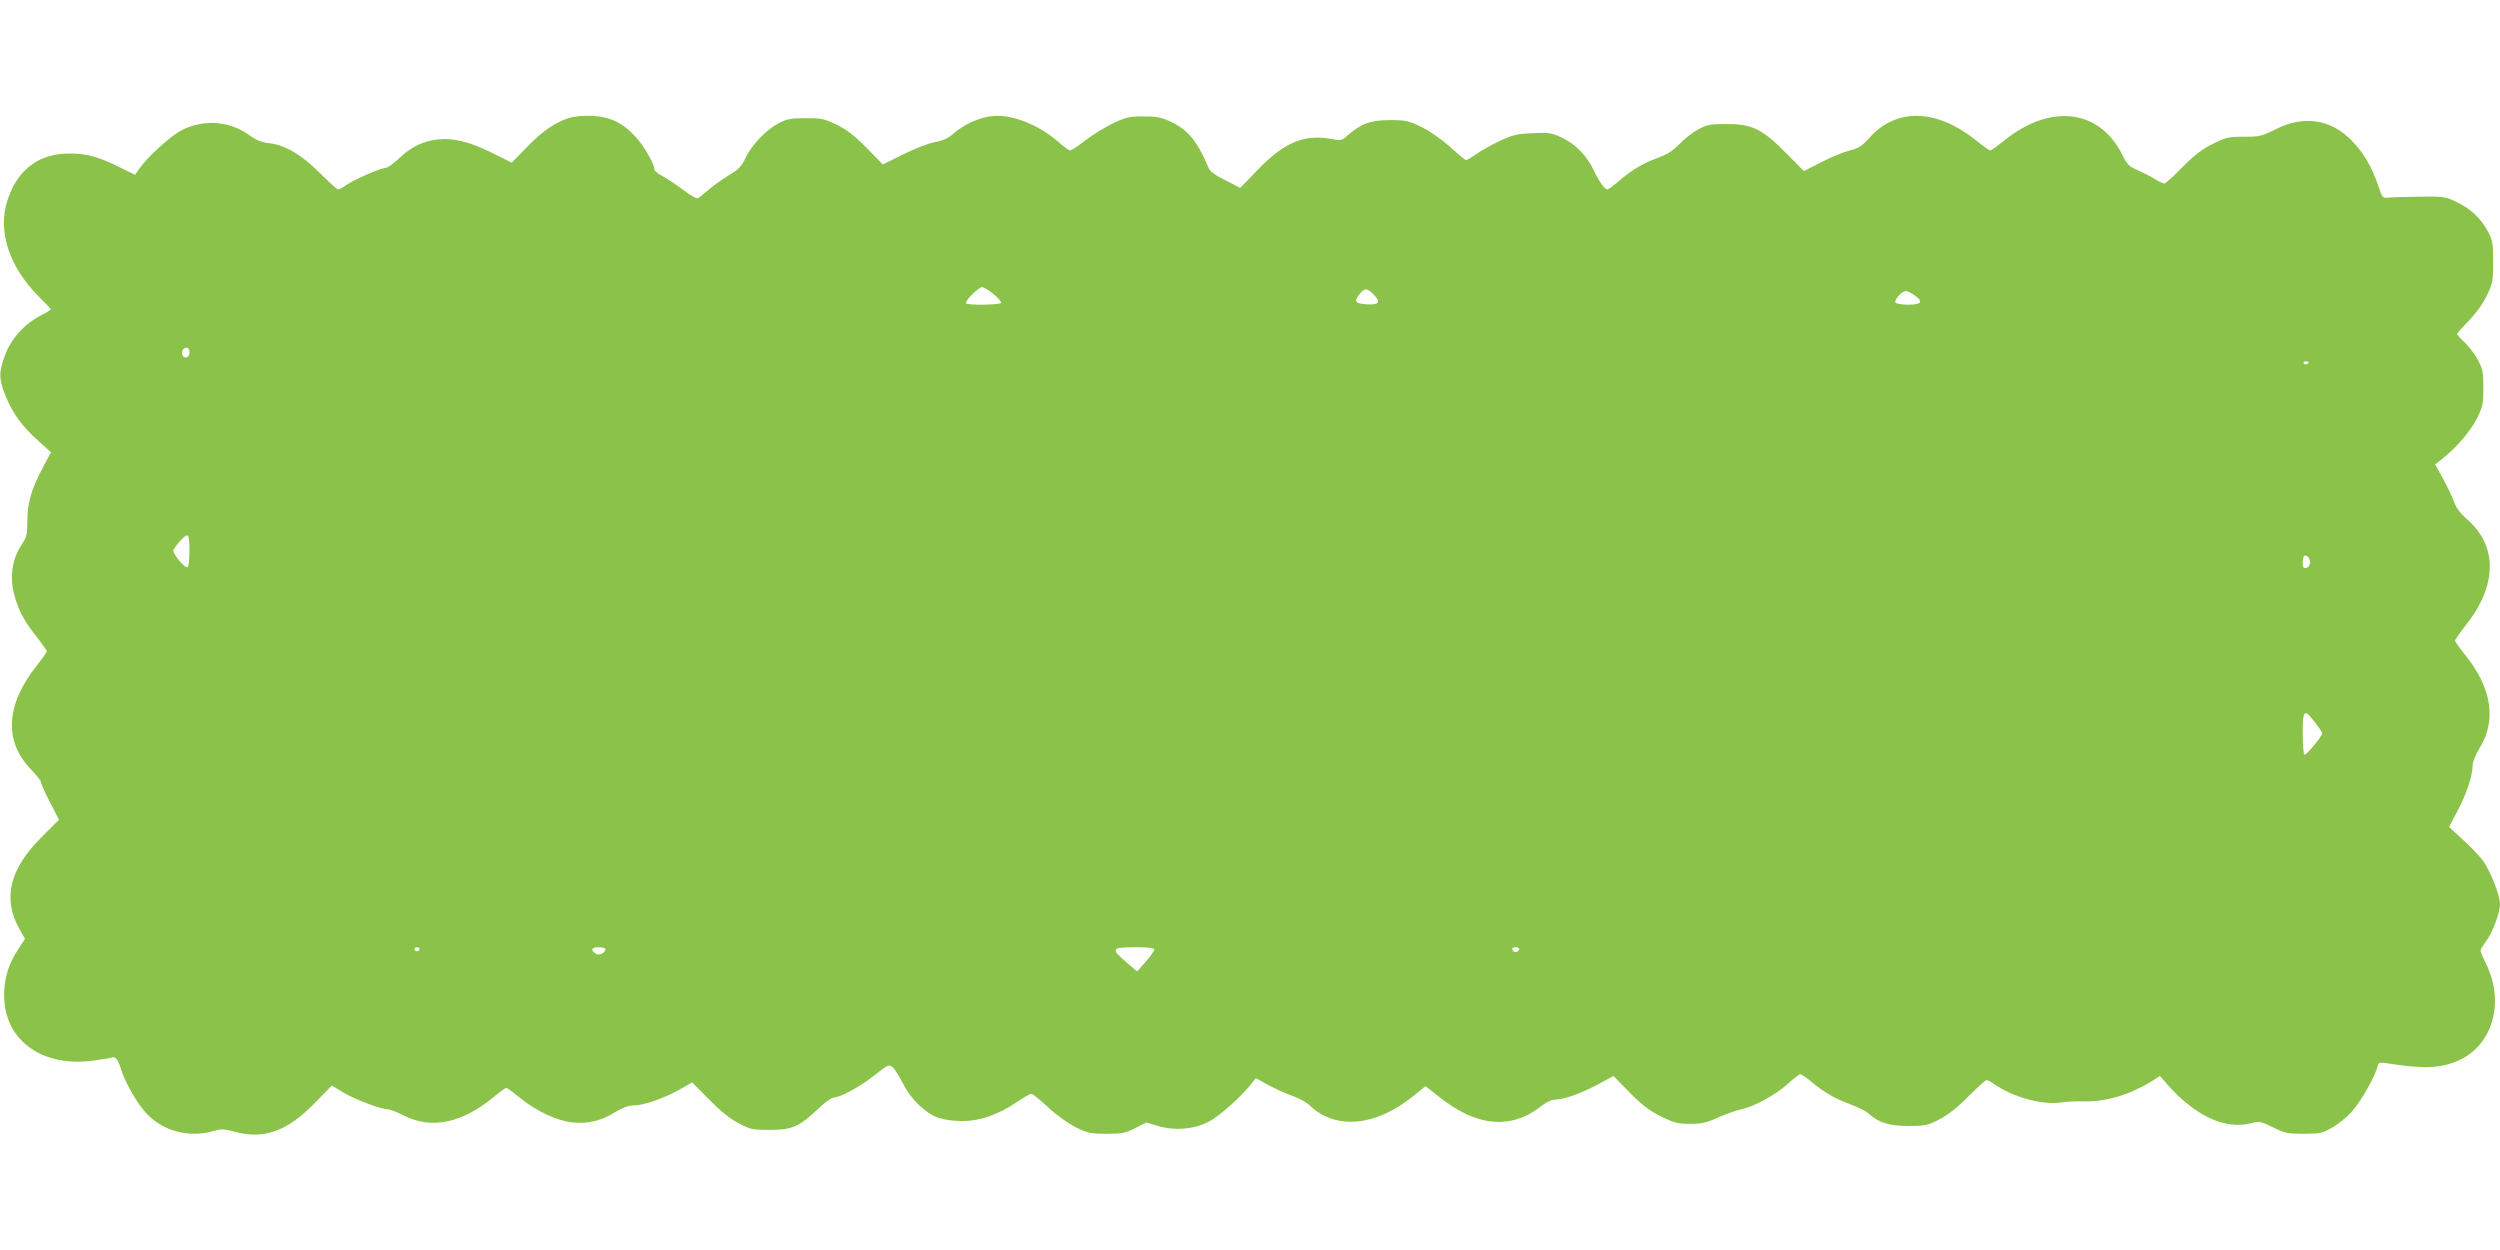 <?xml version="1.0" standalone="no"?>
<!DOCTYPE svg PUBLIC "-//W3C//DTD SVG 20010904//EN"
 "http://www.w3.org/TR/2001/REC-SVG-20010904/DTD/svg10.dtd">
<svg version="1.0" xmlns="http://www.w3.org/2000/svg"
 width="1280pt" height="640pt" viewBox="0 0 1280 640"
 preserveAspectRatio="xMidYMid meet">
<g transform="translate(0,640) scale(0.1,-0.1)"
fill="#8bc34a" stroke="none">
<path d="M2913 5796 c-73 -24 -135 -67 -215 -149 l-78 -80 -102 51 c-116 57
-197 77 -277 68 -76 -9 -136 -38 -197 -96 -29 -28 -61 -50 -71 -50 -24 0 -163
-61 -201 -88 -16 -12 -35 -22 -41 -22 -5 0 -47 38 -93 84 -94 94 -178 144
-261 153 -37 4 -66 16 -99 40 -101 73 -229 84 -343 29 -59 -29 -177 -136 -223
-201 l-20 -30 -74 36 c-114 57 -173 73 -263 73 -155 0 -263 -80 -315 -234 -55
-161 6 -347 162 -502 32 -31 58 -59 58 -62 0 -3 -23 -17 -52 -32 -81 -41 -150
-117 -181 -199 -34 -89 -34 -126 2 -213 36 -89 84 -155 167 -229 l65 -59 -45
-84 c-57 -109 -76 -176 -76 -269 0 -66 -4 -82 -26 -115 -57 -83 -68 -184 -33
-289 25 -73 46 -111 111 -193 26 -34 48 -65 48 -69 0 -4 -22 -35 -49 -69 -163
-205 -173 -392 -29 -539 26 -27 48 -55 48 -62 0 -8 21 -54 46 -103 l46 -89
-89 -89 c-164 -163 -201 -315 -114 -469 l29 -52 -38 -58 c-51 -78 -74 -163
-68 -257 14 -215 204 -343 458 -308 45 6 87 13 94 16 17 6 31 -12 46 -61 22
-71 82 -174 129 -225 86 -92 219 -127 343 -91 42 12 55 11 112 -4 148 -40 267
3 408 148 l87 89 58 -35 c59 -36 195 -87 231 -87 10 0 46 -14 79 -31 142 -73
298 -40 463 96 30 25 58 45 62 45 5 0 36 -23 70 -51 88 -70 190 -118 271 -126
82 -7 144 8 217 53 36 22 68 34 92 34 52 0 152 34 233 79 l69 39 86 -87 c56
-57 107 -99 150 -121 61 -33 71 -35 160 -35 114 0 152 16 247 106 34 33 70 59
80 59 33 0 137 56 211 115 72 56 73 57 94 39 11 -11 35 -49 53 -85 40 -79 115
-150 182 -173 27 -9 78 -16 122 -16 91 1 182 33 278 98 34 23 67 42 74 42 6 0
44 -31 84 -68 42 -40 102 -83 142 -103 62 -31 75 -34 158 -34 80 0 97 3 147
29 l58 29 59 -18 c84 -25 179 -18 256 20 54 26 172 131 227 202 l18 23 63 -35
c35 -19 90 -44 122 -55 33 -11 73 -33 90 -49 133 -128 339 -109 532 48 l62 50
68 -54 c194 -155 371 -171 527 -46 22 17 51 31 66 31 46 0 132 30 218 76 l83
45 82 -84 c64 -65 100 -92 161 -123 69 -34 87 -38 150 -38 58 0 83 5 141 32
39 17 92 36 119 42 69 15 173 72 239 130 30 28 60 50 65 50 5 0 32 -18 58 -40
65 -54 122 -87 201 -115 36 -14 75 -33 87 -44 54 -49 107 -66 206 -66 88 0
100 3 160 34 43 22 93 61 148 117 46 46 88 84 93 84 6 0 24 -9 40 -21 92 -65
242 -107 337 -94 31 5 87 7 124 6 110 -3 232 34 345 103 l42 27 33 -38 c145
-166 298 -238 433 -204 44 11 50 10 113 -21 60 -30 75 -33 157 -33 81 0 95 3
143 30 30 16 76 53 102 82 46 50 118 177 133 232 5 22 9 23 49 17 188 -30 274
-26 365 14 175 77 239 299 142 494 -16 33 -29 64 -29 69 0 6 12 25 26 44 35
46 74 148 74 194 0 44 -47 164 -86 221 -16 22 -61 70 -102 107 l-73 67 45 85
c45 85 76 179 76 232 0 16 16 55 35 86 89 143 63 309 -74 479 -28 34 -51 67
-51 72 0 5 22 37 48 70 167 206 173 409 17 548 -37 32 -60 62 -70 92 -9 25
-34 78 -56 118 l-41 74 39 31 c73 58 144 142 176 207 29 58 32 73 32 155 0 78
-4 97 -27 140 -14 28 -45 68 -67 90 -23 21 -41 42 -41 45 0 3 27 34 61 68 37
39 73 89 92 130 30 62 32 75 32 172 0 95 -3 110 -27 155 -35 67 -90 118 -163
152 -57 27 -67 28 -190 26 -71 -1 -143 -3 -159 -5 -27 -3 -29 1 -50 63 -34 98
-75 168 -136 230 -108 110 -247 130 -391 56 -69 -34 -80 -37 -160 -37 -79 0
-92 -3 -160 -37 -55 -27 -95 -58 -156 -120 -45 -46 -86 -83 -92 -83 -6 0 -28
11 -49 24 -21 13 -61 33 -88 45 -43 19 -54 29 -77 77 -116 235 -367 266 -605
75 -34 -28 -67 -51 -72 -51 -5 0 -38 23 -72 51 -202 162 -408 168 -545 15 -40
-44 -57 -55 -101 -66 -29 -7 -94 -33 -144 -59 l-92 -47 -90 91 c-123 125 -175
150 -306 150 -86 0 -100 -3 -148 -29 -29 -16 -71 -50 -94 -74 -30 -32 -59 -51
-104 -68 -80 -29 -135 -61 -202 -118 -30 -26 -57 -46 -61 -46 -15 0 -43 39
-71 98 -36 76 -96 137 -167 169 -49 23 -65 25 -146 21 -78 -3 -103 -9 -165
-38 -41 -19 -95 -49 -120 -67 -26 -18 -51 -33 -55 -33 -5 0 -41 30 -80 66 -43
38 -102 80 -146 102 -70 34 -81 37 -165 37 -99 0 -145 -17 -215 -77 -30 -27
-37 -29 -75 -21 -144 28 -247 -12 -384 -154 l-92 -95 -76 39 c-51 25 -80 46
-86 63 -57 137 -106 196 -196 238 -47 22 -71 26 -138 26 -71 0 -89 -4 -155
-35 -41 -20 -104 -59 -141 -87 -37 -29 -72 -52 -79 -52 -6 0 -34 20 -62 45
-102 89 -243 143 -342 130 -64 -8 -141 -43 -191 -87 -29 -26 -55 -38 -99 -46
-33 -6 -106 -35 -162 -63 l-103 -51 -82 84 c-62 63 -101 93 -153 119 -64 31
-77 34 -160 34 -78 0 -97 -4 -140 -27 -63 -33 -139 -113 -169 -179 -19 -40
-35 -57 -82 -85 -32 -19 -78 -52 -102 -72 -24 -20 -49 -41 -56 -46 -8 -5 -35
9 -80 43 -37 28 -85 60 -107 71 -21 11 -39 26 -39 33 0 29 -53 121 -97 168
-67 72 -129 101 -223 106 -45 2 -92 -3 -117 -11z m2174 -902 c24 -19 41 -40
38 -45 -7 -10 -168 -13 -179 -2 -9 9 64 83 82 83 8 0 35 -16 59 -36z m1948 -4
c37 -38 25 -52 -40 -48 -56 4 -64 14 -35 51 27 34 40 34 75 -3z m2766 -1 c48
-34 38 -49 -30 -49 -33 0 -63 5 -66 11 -9 13 33 59 53 59 8 0 27 -9 43 -21z
m-8831 -294 c0 -25 -23 -35 -35 -15 -10 16 2 40 20 40 9 0 15 -9 15 -25z
m10850 -49 c0 -11 -19 -15 -25 -6 -3 5 1 10 9 10 9 0 16 -2 16 -4z m-10850
-965 c0 -44 -4 -82 -9 -85 -14 -9 -82 75 -73 89 19 32 58 74 70 74 8 1 12 -21
12 -78z m10858 -65 c-2 -11 -11 -22 -20 -24 -14 -3 -18 3 -18 26 0 16 3 32 7
35 11 12 34 -15 31 -37z m25 -815 c20 -26 37 -51 37 -55 0 -15 -83 -115 -91
-110 -5 3 -9 52 -9 110 0 122 7 128 63 55z m-9705 -1162 c-2 -6 -8 -10 -13
-10 -5 0 -11 4 -13 10 -2 6 4 11 13 11 9 0 15 -5 13 -11z m952 2 c0 -19 -31
-35 -48 -25 -30 20 -25 34 12 34 20 0 36 -4 36 -9z m2810 -3 c-1 -7 -20 -35
-44 -62 l-44 -50 -56 48 c-80 69 -76 76 44 76 74 0 100 -3 100 -12z m1868 0
c-3 -7 -11 -13 -18 -13 -7 0 -15 6 -17 13 -3 7 4 12 17 12 13 0 20 -5 18 -12z"/>
</g>
</svg>
